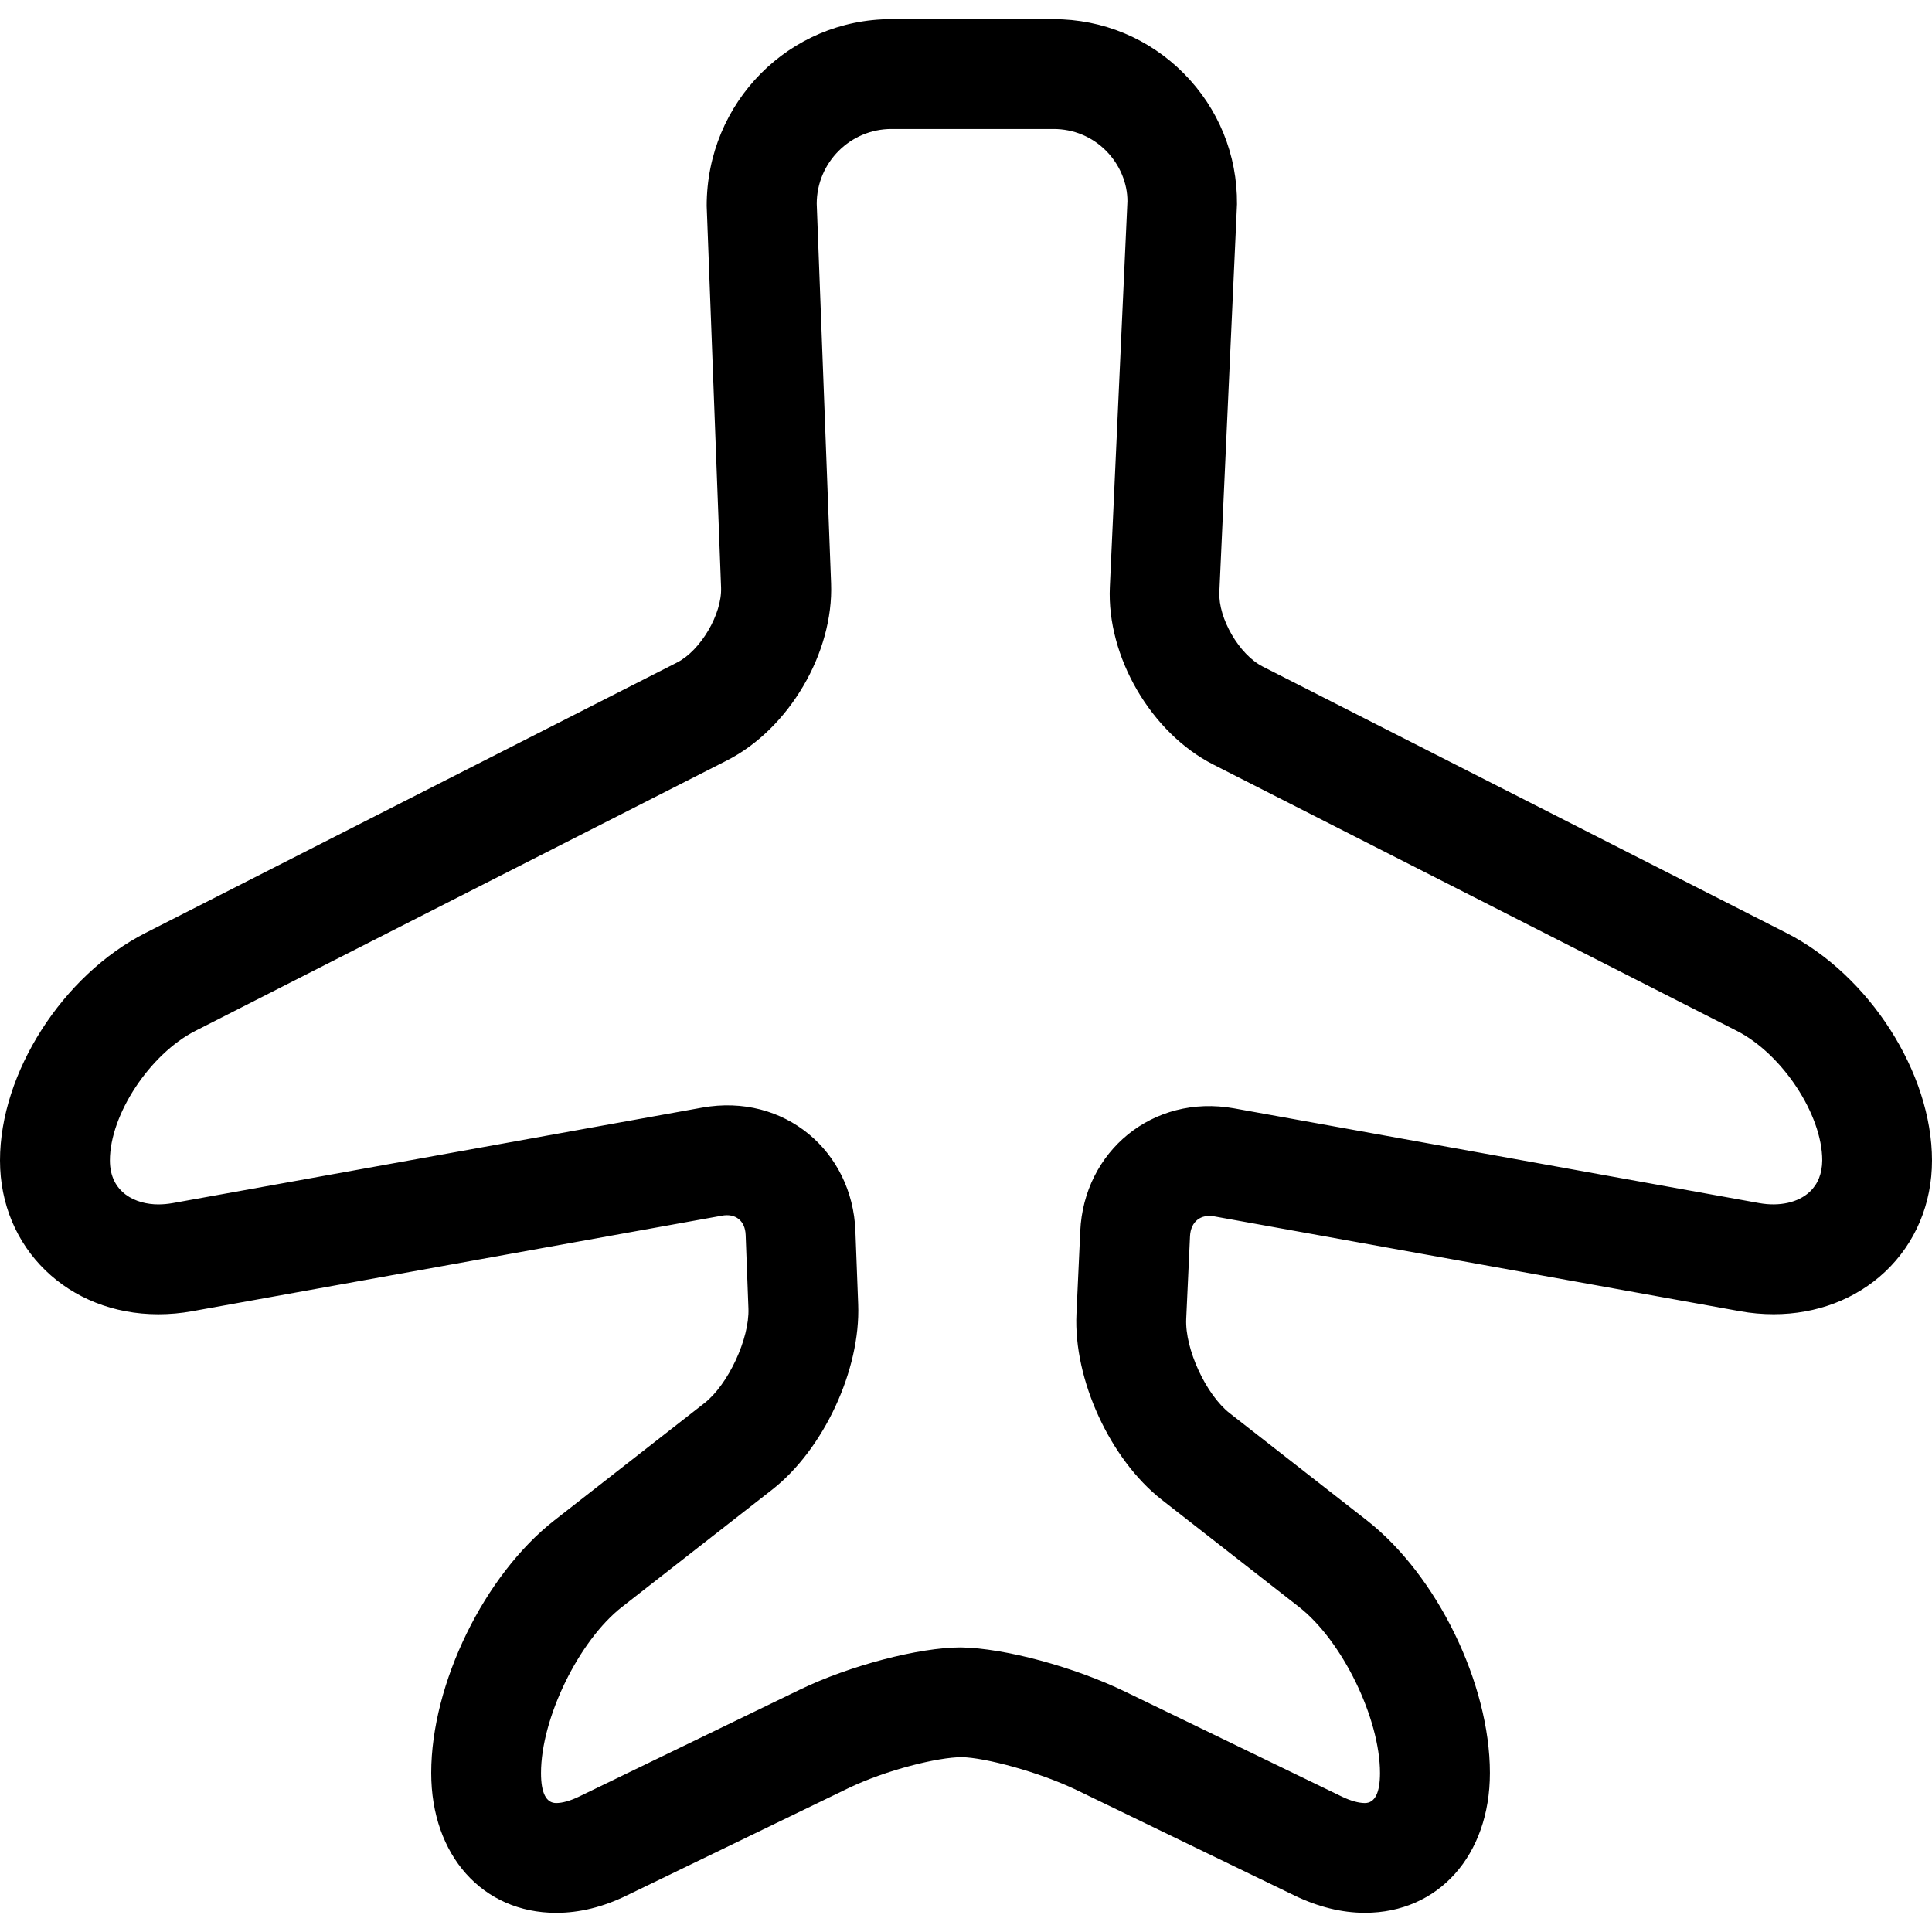 <?xml version="1.0" encoding="iso-8859-1"?>
<!-- Uploaded to: SVG Repo, www.svgrepo.com, Generator: SVG Repo Mixer Tools -->
<!DOCTYPE svg PUBLIC "-//W3C//DTD SVG 1.1//EN" "http://www.w3.org/Graphics/SVG/1.1/DTD/svg11.dtd">
<svg fill="#000000" version="1.1" id="Capa_1" xmlns="http://www.w3.org/2000/svg" xmlns:xlink="http://www.w3.org/1999/xlink" 
	 width="800px" height="800px" viewBox="0 0 52.756 52.756"
	 xml:space="preserve">
<g>
	<g>
		<path d="M48.777,25.474L34.48,18.201c-0.641-0.326-1.215-1.315-1.184-2.033l0.482-10.591c0.011-1.349-0.506-2.618-1.453-3.573
			c-0.947-0.954-2.211-1.481-3.561-1.481h-4.427c-2.779,0-5.041,2.262-5.04,5.099l0.393,10.423c0.027,0.722-0.557,1.716-1.201,2.045
			L3.976,25.474C1.709,26.626,0,29.298,0,31.688c0,2.396,1.858,4.2,4.323,4.2c0.306,0,0.618-0.027,0.929-0.084l14.456-2.607
			c0.37-0.072,0.639,0.131,0.653,0.525l0.076,2.009c0.031,0.821-0.552,2.076-1.201,2.583l-4.093,3.197
			c-1.92,1.498-3.368,4.466-3.368,6.902c0,2.25,1.403,3.82,3.414,3.82c0.631,0,1.279-0.158,1.926-0.475l6.036-2.922
			c1.041-0.504,2.463-0.854,3.111-0.854c0.626,0.01,2.11,0.4,3.16,0.909l5.92,2.866c0.648,0.314,1.297,0.475,1.928,0.475
			c2.01,0,3.414-1.57,3.414-3.82c0-2.438-1.447-5.404-3.367-6.902l-3.741-2.922c-0.646-0.506-1.222-1.756-1.185-2.572l0.104-2.262
			c0.021-0.396,0.29-0.611,0.673-0.537l14.336,2.586c0.311,0.057,0.623,0.084,0.93,0.084l0,0c1.168,0,2.25-0.412,3.043-1.161
			c0.825-0.778,1.279-1.856,1.279-3.039C52.755,29.298,51.046,26.626,48.777,25.474z M49.417,32.544
			c-0.312,0.293-0.823,0.408-1.381,0.308l-14.337-2.587c-2.227-0.399-4.104,1.183-4.201,3.354l-0.104,2.262
			c-0.082,1.789,0.92,3.97,2.332,5.074l3.742,2.922c1.18,0.92,2.215,3.041,2.215,4.539c0,0.543-0.141,0.819-0.414,0.819
			c-0.17,0-0.39-0.062-0.621-0.173l-5.92-2.867c-1.386-0.672-3.285-1.191-4.49-1.21c-1.146,0-3.036,0.496-4.396,1.153l-6.037,2.924
			c-0.23,0.111-0.45,0.173-0.618,0.173c-0.274,0-0.414-0.276-0.414-0.819c0-1.498,1.034-3.619,2.215-4.539l4.093-3.197
			c1.409-1.1,2.421-3.275,2.353-5.062l-0.076-2.007c-0.082-2.178-1.941-3.767-4.184-3.366L4.719,32.852
			c-0.136,0.024-0.268,0.036-0.395,0.036c-0.61,0-1.323-0.312-1.323-1.2c0-1.253,1.092-2.907,2.336-3.54l14.518-7.385
			c1.69-0.862,2.911-2.94,2.839-4.833L22.302,5.564c0-1.126,0.916-2.042,2.041-2.042h4.427c0.543,0,1.051,0.211,1.432,0.594
			c0.38,0.383,0.586,0.893,0.584,1.38l-0.48,10.534c-0.087,1.899,1.125,3.98,2.819,4.844l14.298,7.273
			c1.244,0.633,2.336,2.287,2.336,3.54C49.755,32.044,49.643,32.333,49.417,32.544z"/>
	</g>
</g>
</svg>